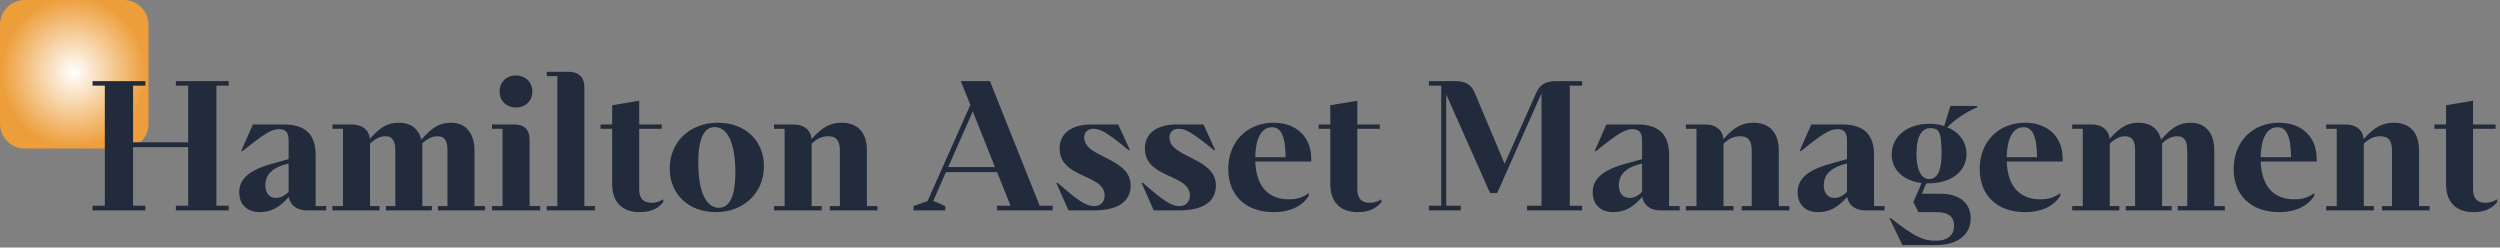<svg width="202" height="20" viewBox="0 0 202 20" fill="none" xmlns="http://www.w3.org/2000/svg">
<rect x="0" y="0" width="202" height="20" fill="#808080" stroke="none"/>
<path d="M10 -0H2C0.895 -0 0 0.895 0 2V10C0 11.104 0.895 12 2 12H10C11.105 12 12 11.104 12 10V2C12 0.895 11.105 -0 10 -0Z" fill="url(#paint0_radial_449_311)"/>
<path d="M14.21 6.556V6.92H15.204V11.498H10.752V6.92H11.746V6.556H7.476V6.92H8.47V16.622H7.476V17H11.746V16.622H10.752V11.89H15.204V16.622H14.21V17H18.48V16.622H17.486V6.92H18.48V6.556H14.21Z" fill="#222B3C"/>
<path d="M25.503 12.506C25.503 10.84 24.649 10.056 22.927 10.056H20.435L19.483 12.212H19.595C21.415 10.742 21.961 10.434 22.549 10.434C23.081 10.434 23.319 10.714 23.319 11.316V12.856L21.961 13.234C20.099 13.752 19.329 14.48 19.329 15.53C19.329 16.538 19.973 17.14 20.995 17.14C21.891 17.14 22.591 16.762 23.333 15.908C23.431 16.538 23.949 17 24.789 17H26.357V16.65H25.503V12.506ZM22.297 15.992C21.793 15.992 21.443 15.628 21.443 14.97C21.443 14.158 21.947 13.64 22.843 13.346L23.319 13.206V15.502C22.983 15.838 22.661 15.992 22.297 15.992Z" fill="#222B3C"/>
<path d="M38.339 12.142C38.339 10.742 37.611 9.916 36.449 9.916C35.525 9.916 34.923 10.28 34.041 11.288C33.817 10.378 33.159 9.916 32.235 9.916C31.325 9.916 30.737 10.266 29.883 11.218C29.827 10.532 29.295 10.056 28.427 10.056H26.859V10.406H27.713V16.65H26.859V17H30.667V16.65H29.897V11.596C30.331 11.204 30.709 11.008 31.129 11.008C31.689 11.008 31.941 11.344 31.941 12.156V16.65H31.185V17H34.895V16.65H34.125V11.582C34.545 11.19 34.937 11.008 35.343 11.008C35.903 11.008 36.155 11.344 36.155 12.156V16.65H35.385V17H39.193V16.65H38.339V12.142Z" fill="#222B3C"/>
<path d="M41.698 8.684C42.44 8.684 43.014 8.166 43.014 7.396C43.014 6.626 42.44 6.108 41.698 6.094C40.928 6.094 40.368 6.626 40.368 7.396C40.368 8.166 40.928 8.684 41.698 8.684ZM42.79 11.274C42.79 10.462 42.342 10.056 41.558 10.056H39.752V10.406H40.606V16.65H39.752V17H43.644V16.65H42.79V11.274Z" fill="#222B3C"/>
<path d="M47.218 7.074C47.218 6.234 46.756 5.8 45.944 5.8H44.18V6.15H45.034V16.65H44.18V17H48.072V16.65H47.218V7.074Z" fill="#222B3C"/>
<path d="M52.641 16.384C51.997 16.384 51.647 16.048 51.647 15.292V10.406H53.467V10.056H51.647V8.138L49.463 8.502V10.056H48.525V10.406H49.463V14.872C49.463 16.398 50.345 17.14 51.661 17.14C52.571 17.14 53.145 16.874 53.593 16.328V16.104C53.285 16.3 52.977 16.384 52.641 16.384Z" fill="#222B3C"/>
<path d="M57.835 17.14C60.117 17.14 61.727 15.558 61.727 13.444C61.727 11.386 60.229 9.916 58.003 9.916C55.721 9.916 54.111 11.484 54.111 13.612C54.111 15.656 55.609 17.14 57.835 17.14ZM58.087 16.79C57.135 16.79 56.421 15.656 56.421 13.136C56.421 11.05 56.953 10.266 57.751 10.266C58.703 10.266 59.417 11.4 59.417 13.92C59.417 15.992 58.885 16.79 58.087 16.79Z" fill="#222B3C"/>
<path d="M70.047 12.142C70.047 10.742 69.319 9.916 68.003 9.916C67.107 9.916 66.435 10.266 65.581 11.232C65.511 10.532 64.993 10.056 64.097 10.056H62.543V10.406H63.397V16.65H62.543V17H66.393V16.65H65.581V11.61C66.015 11.204 66.407 11.008 66.939 11.008C67.583 11.008 67.863 11.372 67.863 12.184V16.65H67.051V17H70.901V16.65H70.047V12.142Z" fill="#222B3C"/>
<path d="M77.635 6.556L78.405 8.474L74.947 16.244L73.813 16.65V17H76.375V16.65L75.409 16.23L76.431 13.906H80.561L81.653 16.622H80.561V17H85.055V16.622H84.005L79.987 6.556H77.635ZM80.393 13.5H76.613L78.601 9.006L80.393 13.5Z" fill="#222B3C"/>
<path d="M88.373 17C90.319 17 91.355 16.3 91.355 14.984C91.355 12.702 87.603 12.772 87.603 11.106C87.603 10.7 87.869 10.406 88.345 10.406C88.863 10.406 89.367 10.63 91.187 12.128H91.299L90.347 10.056H88.149C86.665 10.056 85.615 10.728 85.615 11.988C85.615 14.452 89.255 14.032 89.255 15.796C89.255 16.342 88.891 16.65 88.415 16.65C87.785 16.65 87.225 16.328 85.461 14.774H85.349L86.329 17H88.373Z" fill="#222B3C"/>
<path d="M95.263 17C97.209 17 98.245 16.3 98.245 14.984C98.245 12.702 94.493 12.772 94.493 11.106C94.493 10.7 94.759 10.406 95.235 10.406C95.753 10.406 96.257 10.63 98.077 12.128H98.189L97.237 10.056H95.039C93.555 10.056 92.505 10.728 92.505 11.988C92.505 14.452 96.145 14.032 96.145 15.796C96.145 16.342 95.781 16.65 95.305 16.65C94.675 16.65 94.115 16.328 92.351 14.774H92.239L93.219 17H95.263Z" fill="#222B3C"/>
<path d="M105.948 12.828C105.948 11.022 104.702 9.916 102.91 9.916C100.81 9.916 99.242 11.4 99.242 13.654C99.242 15.726 100.586 17.14 102.924 17.14C104.254 17.14 105.29 16.622 105.752 15.81V15.6C105.234 15.978 104.786 16.104 104.128 16.104C102.532 16.104 101.496 15.11 101.426 13.052H105.948V12.828ZM102.784 10.28C103.47 10.28 103.862 10.924 103.876 12.702H101.426C101.454 11.064 101.986 10.28 102.784 10.28Z" fill="#222B3C"/>
<path d="M110.665 16.384C110.021 16.384 109.671 16.048 109.671 15.292V10.406H111.491V10.056H109.671V8.138L107.487 8.502V10.056H106.549V10.406H107.487V14.872C107.487 16.398 108.369 17.14 109.685 17.14C110.595 17.14 111.169 16.874 111.617 16.328V16.104C111.309 16.3 111.001 16.384 110.665 16.384Z" fill="#222B3C"/>
<path d="M125.676 6.556C124.976 6.556 124.444 6.794 124.136 7.48L121.574 13.234L119.152 7.48C118.872 6.794 118.326 6.57 117.654 6.556H115.456V6.92H116.45V16.622H115.456V17H118.032V16.622H116.856V7.634L120.398 15.6H120.972L124.43 7.816C124.472 7.732 124.528 7.592 124.556 7.55V16.622H123.38V17H127.832V16.622H126.838V6.92H127.832V6.556H125.676Z" fill="#222B3C"/>
<path d="M134.864 12.506C134.864 10.84 134.01 10.056 132.288 10.056H129.796L128.844 12.212H128.956C130.776 10.742 131.322 10.434 131.91 10.434C132.442 10.434 132.68 10.714 132.68 11.316V12.856L131.322 13.234C129.46 13.752 128.69 14.48 128.69 15.53C128.69 16.538 129.334 17.14 130.356 17.14C131.252 17.14 131.952 16.762 132.694 15.908C132.792 16.538 133.31 17 134.15 17H135.718V16.65H134.864V12.506ZM131.658 15.992C131.154 15.992 130.804 15.628 130.804 14.97C130.804 14.158 131.308 13.64 132.204 13.346L132.68 13.206V15.502C132.344 15.838 132.022 15.992 131.658 15.992Z" fill="#222B3C"/>
<path d="M143.725 12.142C143.725 10.742 142.997 9.916 141.681 9.916C140.785 9.916 140.113 10.266 139.259 11.232C139.189 10.532 138.671 10.056 137.775 10.056H136.221V10.406H137.075V16.65H136.221V17H140.071V16.65H139.259V11.61C139.693 11.204 140.085 11.008 140.617 11.008C141.261 11.008 141.541 11.372 141.541 12.184V16.65H140.729V17H144.579V16.65H143.725V12.142Z" fill="#222B3C"/>
<path d="M151.421 12.506C151.421 10.84 150.567 10.056 148.845 10.056H146.353L145.401 12.212H145.513C147.333 10.742 147.879 10.434 148.467 10.434C148.999 10.434 149.237 10.714 149.237 11.316V12.856L147.879 13.234C146.017 13.752 145.247 14.48 145.247 15.53C145.247 16.538 145.891 17.14 146.913 17.14C147.809 17.14 148.509 16.762 149.251 15.908C149.349 16.538 149.867 17 150.707 17H152.275V16.65H151.421V12.506ZM148.215 15.992C147.711 15.992 147.361 15.628 147.361 14.97C147.361 14.158 147.865 13.64 148.761 13.346L149.237 13.206V15.502C148.901 15.838 148.579 15.992 148.215 15.992Z" fill="#222B3C"/>
<path d="M157.594 8.558L157.09 10.182C156.74 10.07 156.334 10 155.914 10C154.066 10 152.848 11.064 152.848 12.478C152.848 13.696 153.758 14.606 155.27 14.788L154.598 16.328L155.004 17.14H156.474C157.468 17.14 157.888 17.546 157.888 18.232C157.888 18.96 157.426 19.45 156.418 19.45C155.368 19.45 154.696 19.128 152.778 17.63H152.666L153.716 19.8H156.404C158.238 19.8 159.232 18.918 159.232 17.644C159.232 16.454 158.364 15.656 156.81 15.656H155.284L155.634 14.816H155.802C157.692 14.816 158.896 13.822 158.896 12.436C158.896 11.47 158.294 10.672 157.342 10.28C158.014 9.622 158.784 9.09 159.764 8.67V8.558H157.594ZM155.872 14.466C155.256 14.466 154.85 13.752 154.85 12.464C154.85 10.966 155.298 10.35 155.984 10.35C156.208 10.35 156.432 10.42 156.558 10.518C156.754 10.672 156.88 11.26 156.88 12.394C156.88 13.878 156.488 14.466 155.872 14.466Z" fill="#222B3C"/>
<path d="M166.665 12.828C166.665 11.022 165.419 9.916 163.627 9.916C161.527 9.916 159.959 11.4 159.959 13.654C159.959 15.726 161.303 17.14 163.641 17.14C164.971 17.14 166.007 16.622 166.469 15.81V15.6C165.951 15.978 165.503 16.104 164.845 16.104C163.249 16.104 162.213 15.11 162.143 13.052H166.665V12.828ZM163.501 10.28C164.187 10.28 164.579 10.924 164.593 12.702H162.143C162.171 11.064 162.703 10.28 163.501 10.28Z" fill="#222B3C"/>
<path d="M178.914 12.142C178.914 10.742 178.186 9.916 177.024 9.916C176.1 9.916 175.498 10.28 174.616 11.288C174.392 10.378 173.734 9.916 172.81 9.916C171.9 9.916 171.312 10.266 170.458 11.218C170.402 10.532 169.87 10.056 169.002 10.056H167.434V10.406H168.288V16.65H167.434V17H171.242V16.65H170.472V11.596C170.906 11.204 171.284 11.008 171.704 11.008C172.264 11.008 172.516 11.344 172.516 12.156V16.65H171.76V17H175.47V16.65H174.7V11.582C175.12 11.19 175.512 11.008 175.918 11.008C176.478 11.008 176.73 11.344 176.73 12.156V16.65H175.96V17H179.768V16.65H178.914V12.142Z" fill="#222B3C"/>
<path d="M187.186 12.828C187.186 11.022 185.94 9.916 184.148 9.916C182.048 9.916 180.48 11.4 180.48 13.654C180.48 15.726 181.824 17.14 184.162 17.14C185.492 17.14 186.528 16.622 186.99 15.81V15.6C186.472 15.978 186.024 16.104 185.366 16.104C183.77 16.104 182.734 15.11 182.664 13.052H187.186V12.828ZM184.022 10.28C184.708 10.28 185.1 10.924 185.114 12.702H182.664C182.692 11.064 183.224 10.28 184.022 10.28Z" fill="#222B3C"/>
<path d="M195.459 12.142C195.459 10.742 194.731 9.916 193.415 9.916C192.519 9.916 191.847 10.266 190.993 11.232C190.923 10.532 190.405 10.056 189.509 10.056H187.955V10.406H188.809V16.65H187.955V17H191.805V16.65H190.993V11.61C191.427 11.204 191.819 11.008 192.351 11.008C192.995 11.008 193.275 11.372 193.275 12.184V16.65H192.463V17H196.313V16.65H195.459V12.142Z" fill="#222B3C"/>
<path d="M200.817 16.384C200.173 16.384 199.823 16.048 199.823 15.292V10.406H201.643V10.056H199.823V8.138L197.639 8.502V10.056H196.701V10.406H197.639V14.872C197.639 16.398 198.521 17.14 199.837 17.14C200.747 17.14 201.321 16.874 201.769 16.328V16.104C201.461 16.3 201.153 16.384 200.817 16.384Z" fill="#222B3C"/>
<defs>
<radialGradient id="paint0_radial_449_311" cx="0" cy="0" r="1" gradientUnits="userSpaceOnUse" gradientTransform="translate(5.943 5.857) scale(5.895 6.112)">
<stop stop-color="white"/>
<stop offset="1" stop-color="#ED9D39"/>
</radialGradient>
</defs>
</svg>
